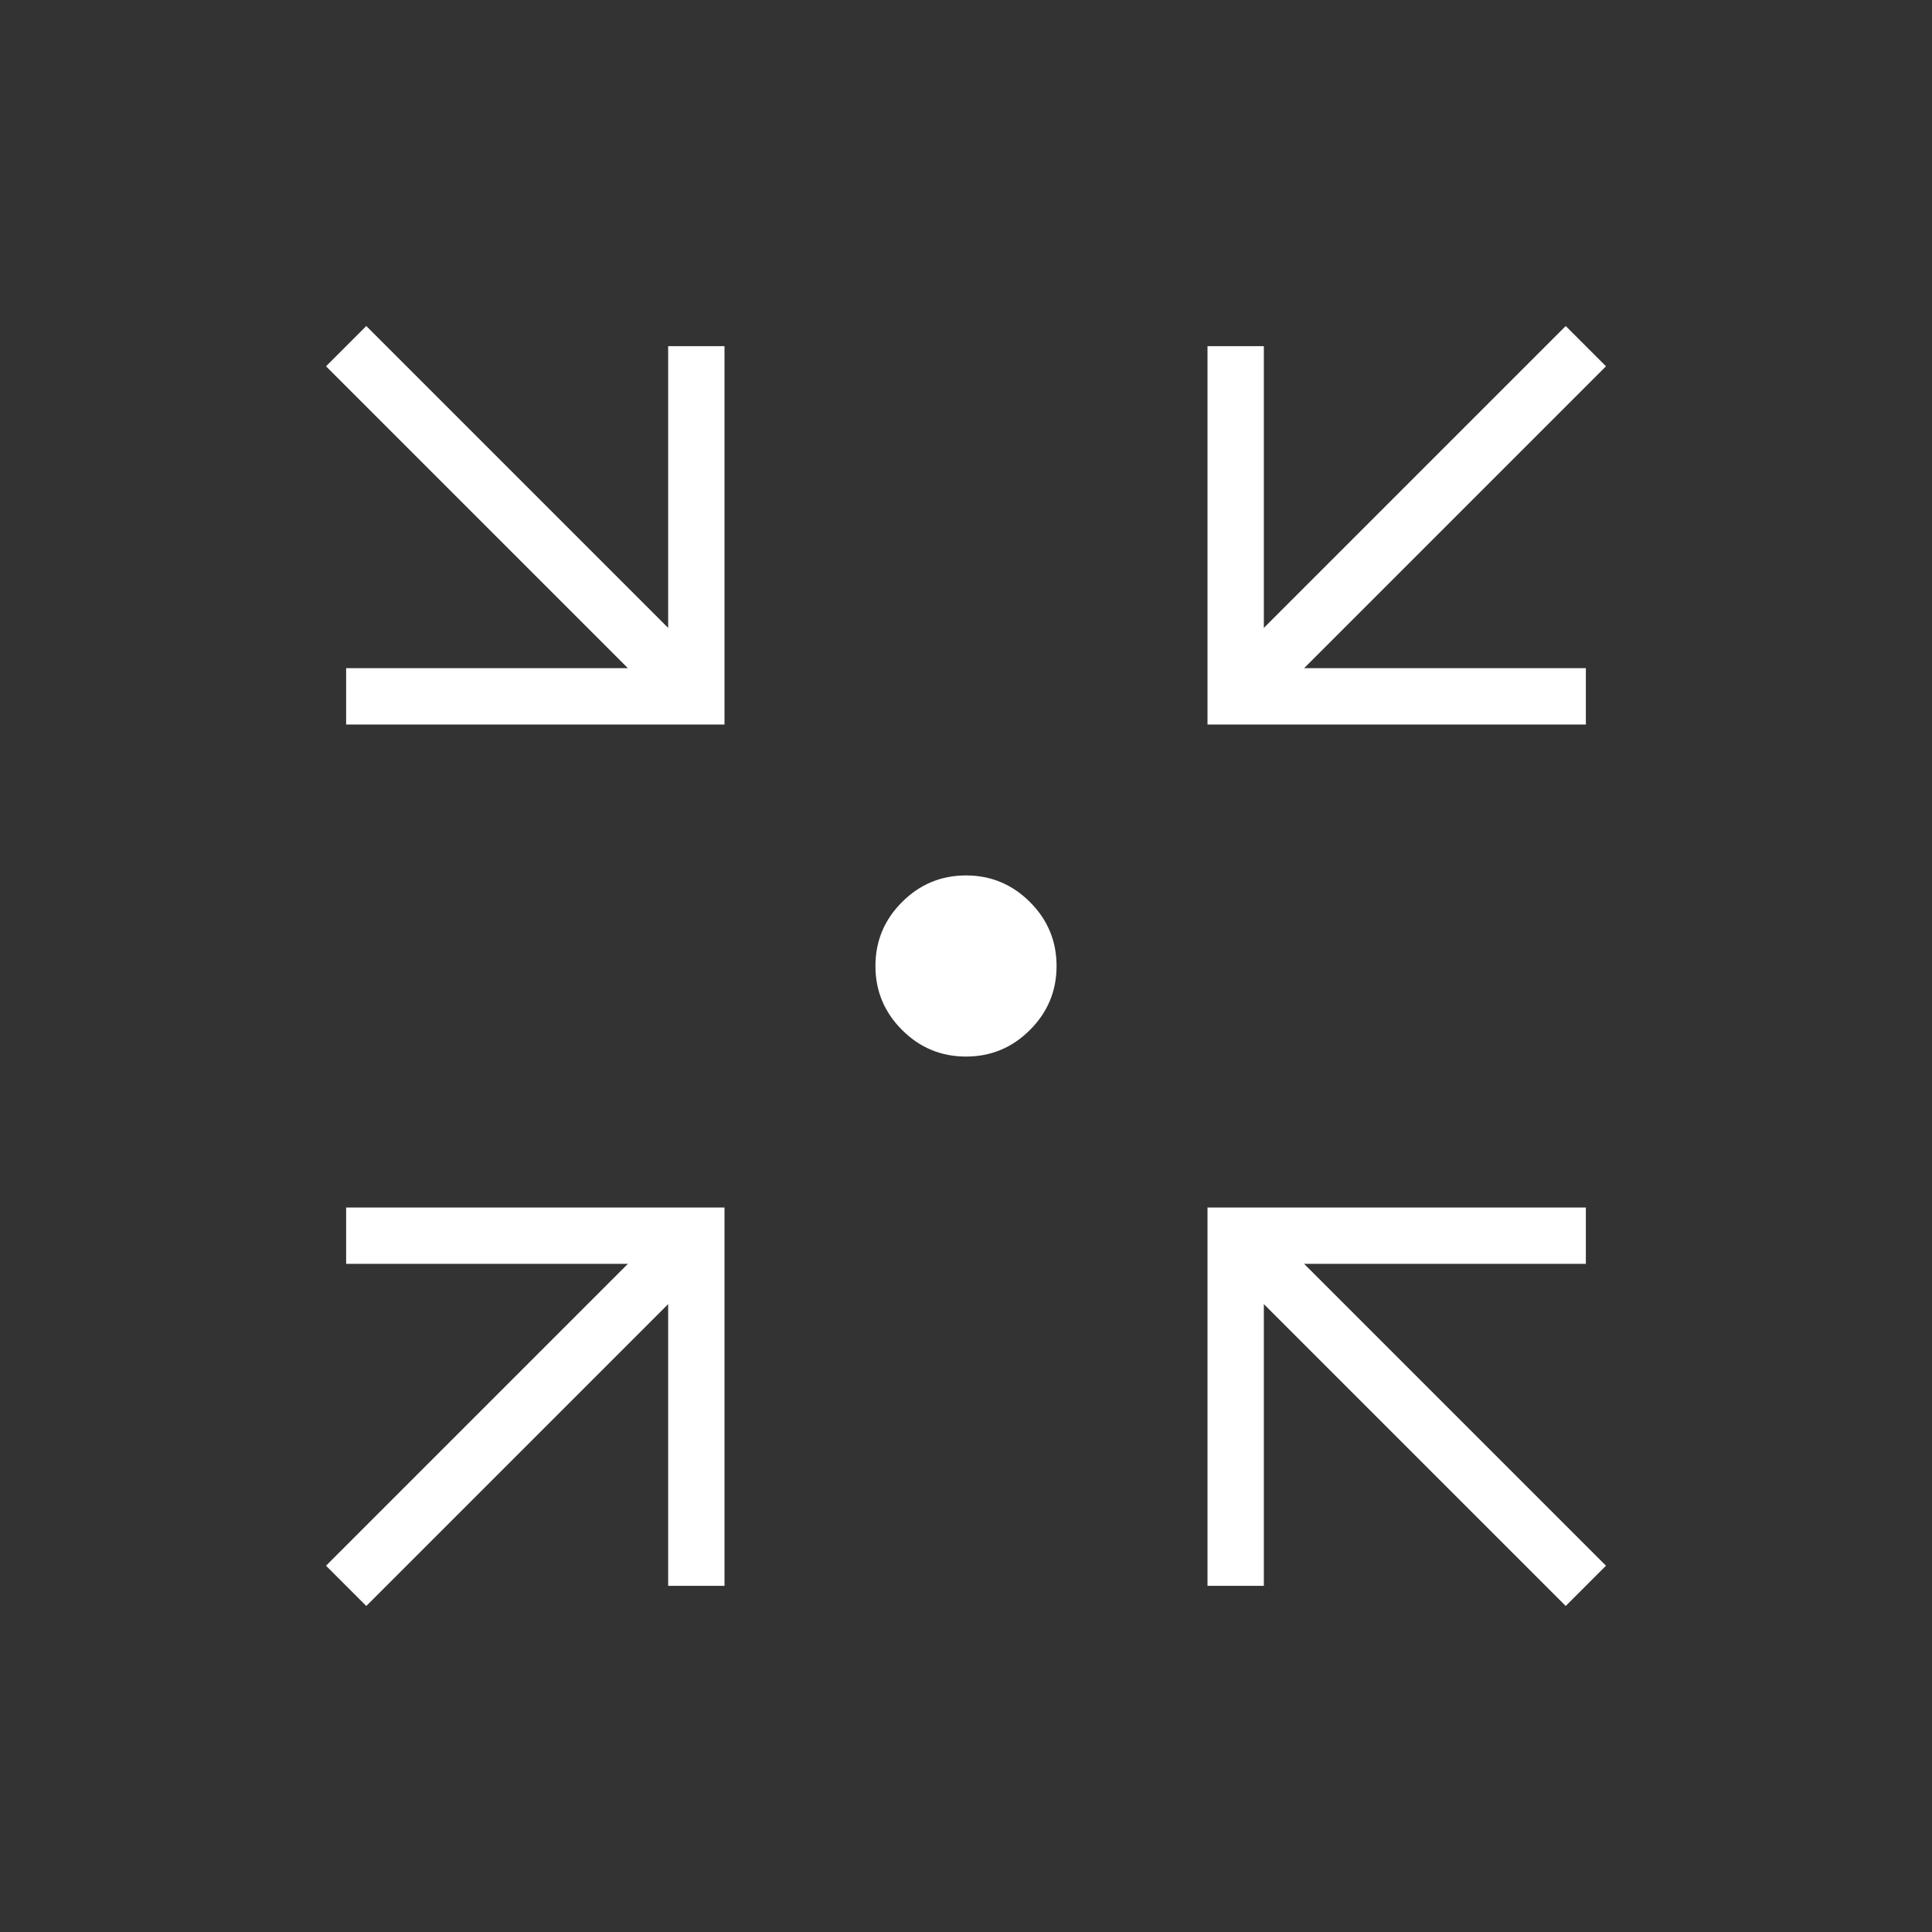 <?xml version="1.0" encoding="UTF-8"?> <svg xmlns="http://www.w3.org/2000/svg" width="80" height="80" viewBox="0 0 80 80" fill="none"><rect x="0" y="0" width="80" height="80" fill="#333333" stroke="none"/><mask id="mask0_18308_2453" style="mask-type:alpha" maskUnits="userSpaceOnUse" x="0" y="0" width="80" height="80"><rect width="80" height="80" fill="#D9D9D9"></rect></mask><g mask="url(#mask0_18308_2453)"><path d="M15.167 66.5L13.5 64.833L26 52.333H14.333V50H30V65.667H27.667V54L15.167 66.5ZM64.833 66.5L52.333 54V65.667H50V50H65.667V52.333H54L66.5 64.833L64.833 66.5ZM14.333 30V27.667H26L13.5 15.167L15.167 13.5L27.667 26V14.333H30V30H14.333ZM50 30V14.333H52.333V26L64.833 13.5L66.5 15.167L54 27.667H65.667V30H50ZM40 43.75C38.969 43.75 38.086 43.383 37.352 42.648C36.617 41.914 36.25 41.031 36.25 40C36.25 38.969 36.617 38.086 37.352 37.352C38.086 36.617 38.969 36.25 40 36.25C41.031 36.25 41.914 36.617 42.648 37.352C43.383 38.086 43.75 38.969 43.75 40C43.75 41.031 43.383 41.914 42.648 42.648C41.914 43.383 41.031 43.75 40 43.75Z" fill="white"></path></g></svg> 